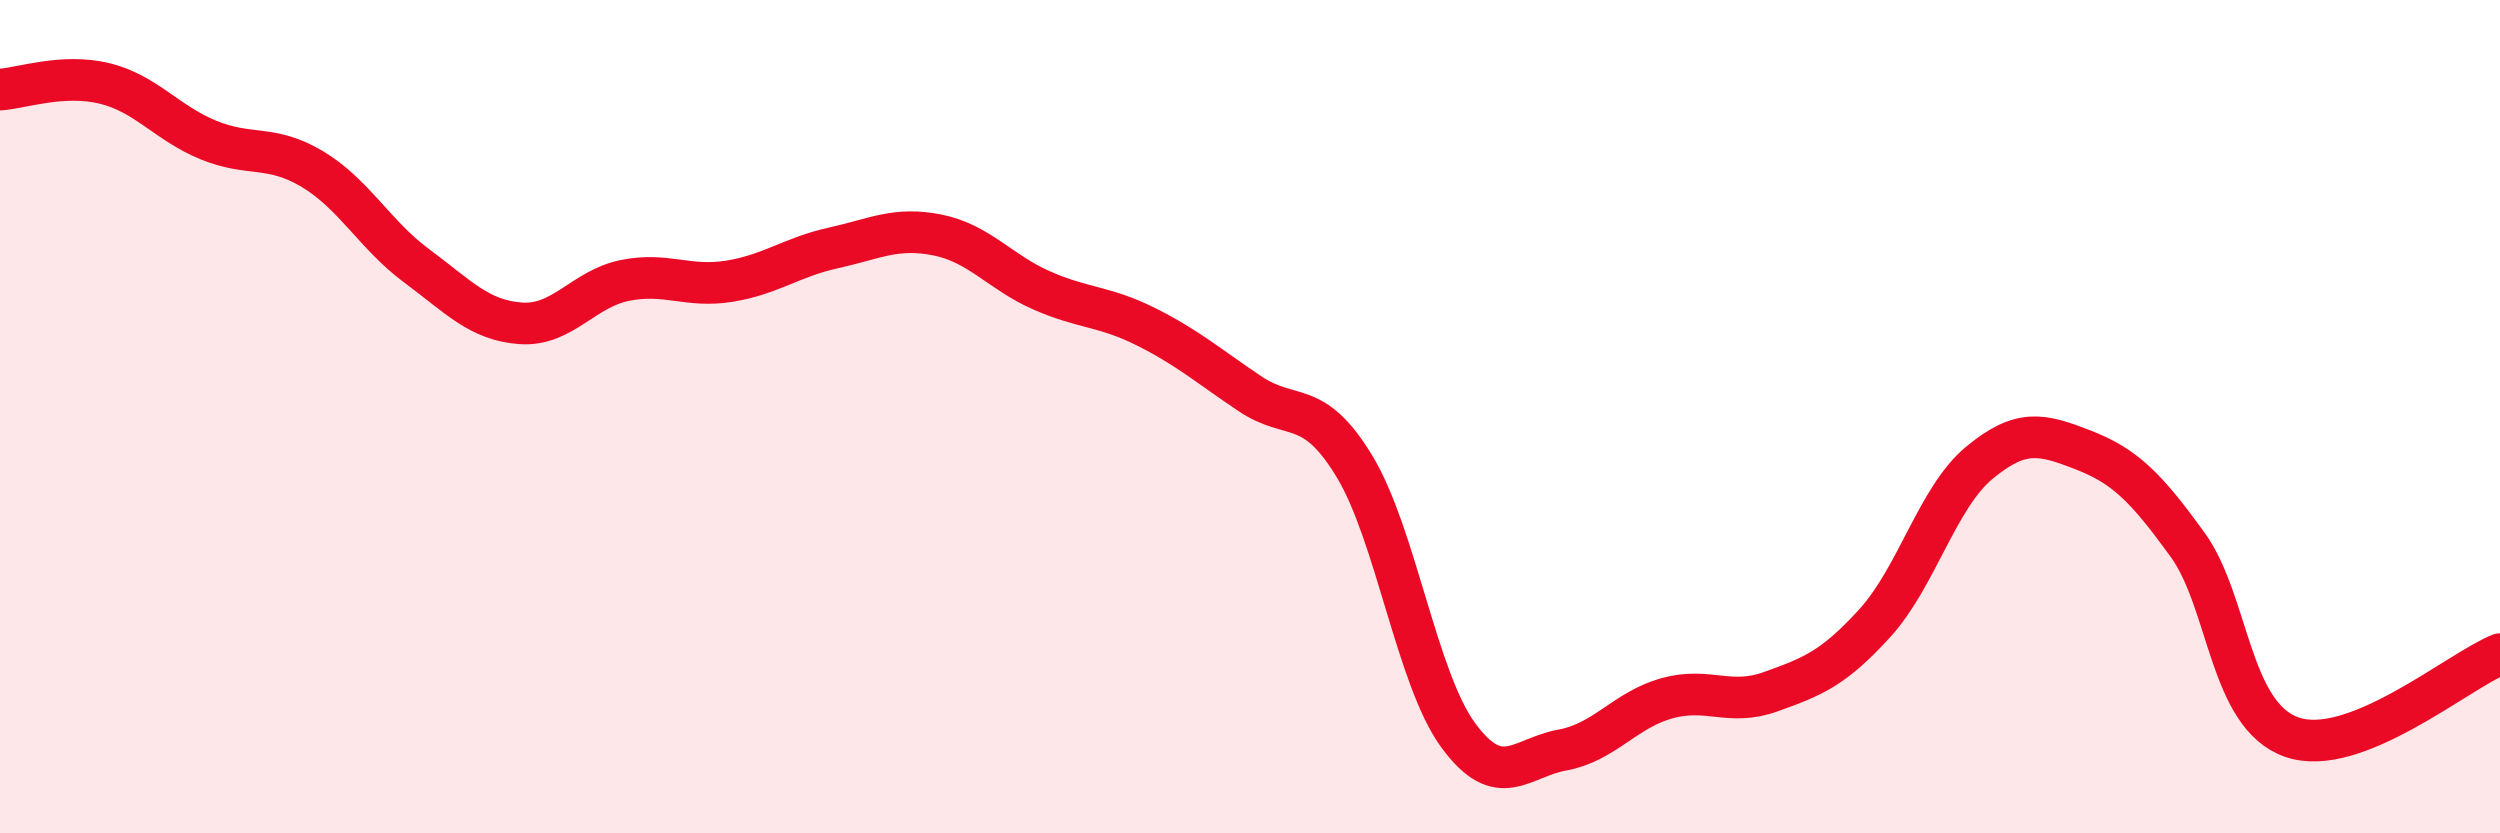 
    <svg width="60" height="20" viewBox="0 0 60 20" xmlns="http://www.w3.org/2000/svg">
      <path
        d="M 0,2.15 C 0.5,2.12 1.5,1.76 2.5,2 C 3.5,2.24 4,2.95 5,3.36 C 6,3.77 6.5,3.46 7.5,4.06 C 8.5,4.66 9,5.64 10,6.38 C 11,7.12 11.5,7.69 12.5,7.76 C 13.5,7.83 14,6.93 15,6.73 C 16,6.53 16.5,6.91 17.5,6.75 C 18.5,6.59 19,6.17 20,5.95 C 21,5.73 21.5,5.44 22.5,5.64 C 23.5,5.84 24,6.53 25,6.97 C 26,7.41 26.5,7.34 27.5,7.84 C 28.5,8.34 29,8.78 30,9.45 C 31,10.12 31.5,9.54 32.5,11.18 C 33.5,12.82 34,16.29 35,17.65 C 36,19.01 36.5,18.18 37.5,18 C 38.5,17.82 39,17.04 40,16.76 C 41,16.48 41.5,16.96 42.5,16.6 C 43.5,16.24 44,16.05 45,14.95 C 46,13.85 46.5,11.94 47.5,11.11 C 48.5,10.28 49,10.41 50,10.8 C 51,11.19 51.5,11.69 52.5,13.07 C 53.5,14.45 53.5,17.16 55,17.69 C 56.5,18.22 59,16.1 60,15.7L60 20L0 20Z"
        fill="#EB0A25"
        opacity="0.1"
        stroke-linecap="round"
        stroke-linejoin="round"
      />
      <path
        d="M 0,2.15 C 0.5,2.12 1.5,1.76 2.5,2 C 3.5,2.24 4,2.95 5,3.36 C 6,3.77 6.5,3.46 7.5,4.06 C 8.5,4.66 9,5.64 10,6.38 C 11,7.12 11.5,7.69 12.5,7.76 C 13.5,7.83 14,6.93 15,6.73 C 16,6.53 16.5,6.91 17.5,6.75 C 18.5,6.59 19,6.17 20,5.95 C 21,5.73 21.5,5.44 22.5,5.64 C 23.5,5.84 24,6.53 25,6.97 C 26,7.41 26.5,7.34 27.5,7.84 C 28.5,8.34 29,8.78 30,9.45 C 31,10.12 31.5,9.54 32.5,11.18 C 33.5,12.82 34,16.29 35,17.65 C 36,19.01 36.5,18.18 37.5,18 C 38.5,17.82 39,17.04 40,16.76 C 41,16.48 41.5,16.96 42.5,16.6 C 43.5,16.24 44,16.05 45,14.95 C 46,13.85 46.5,11.94 47.5,11.11 C 48.5,10.28 49,10.41 50,10.8 C 51,11.19 51.5,11.69 52.5,13.07 C 53.5,14.45 53.5,17.16 55,17.69 C 56.5,18.22 59,16.1 60,15.7"
        stroke="#EB0A25"
        stroke-width="1"
        fill="none"
        stroke-linecap="round"
        stroke-linejoin="round"
      />
    </svg>
  
